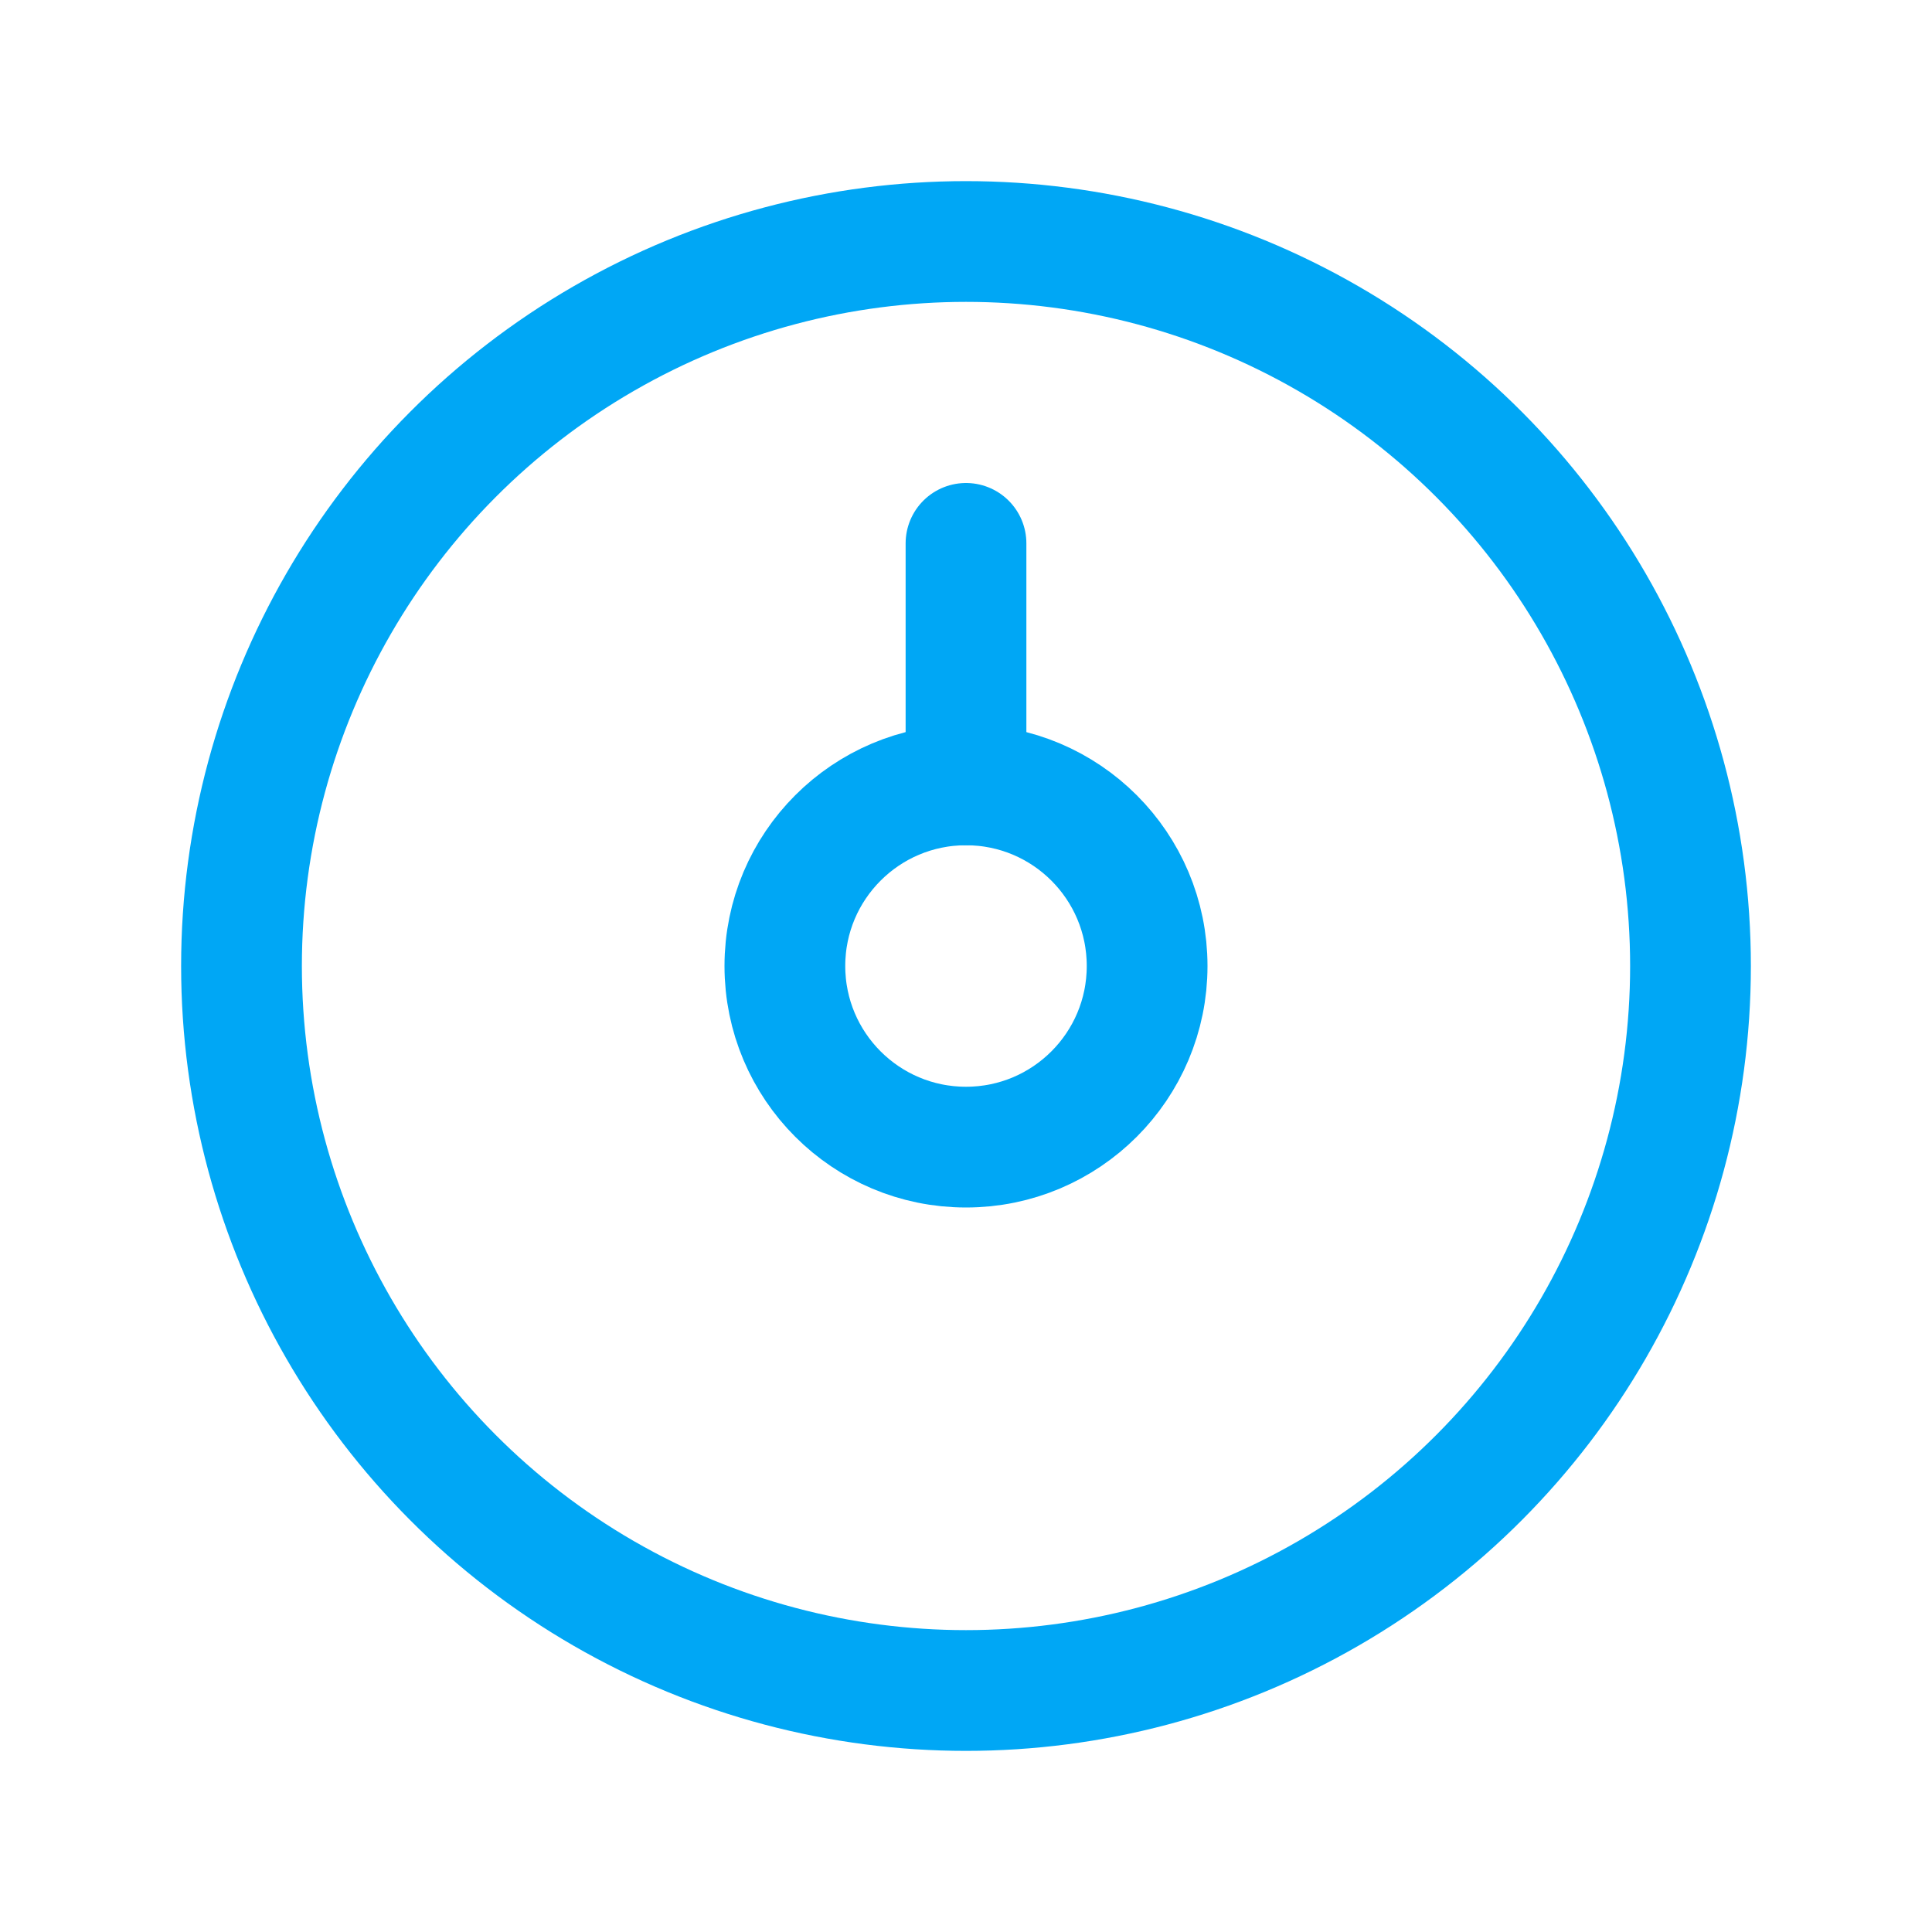 <?xml version="1.0" encoding="UTF-8"?>
<svg xmlns="http://www.w3.org/2000/svg" width="32" height="32" viewBox="0 0 32 32" fill="none">
  <rect width="32" height="32" fill="white"></rect>
  <circle cx="16" cy="16" r="12" stroke="#00A7F5" stroke-width="2"></circle>
  <circle cx="4" cy="4" r="3" transform="matrix(-1 0 0 1 20 12)" stroke="#00A7F5" stroke-width="2"></circle>
  <path d="M16 9L16 13" stroke="#00A7F5" stroke-width="2" stroke-linecap="round"></path>
</svg>
